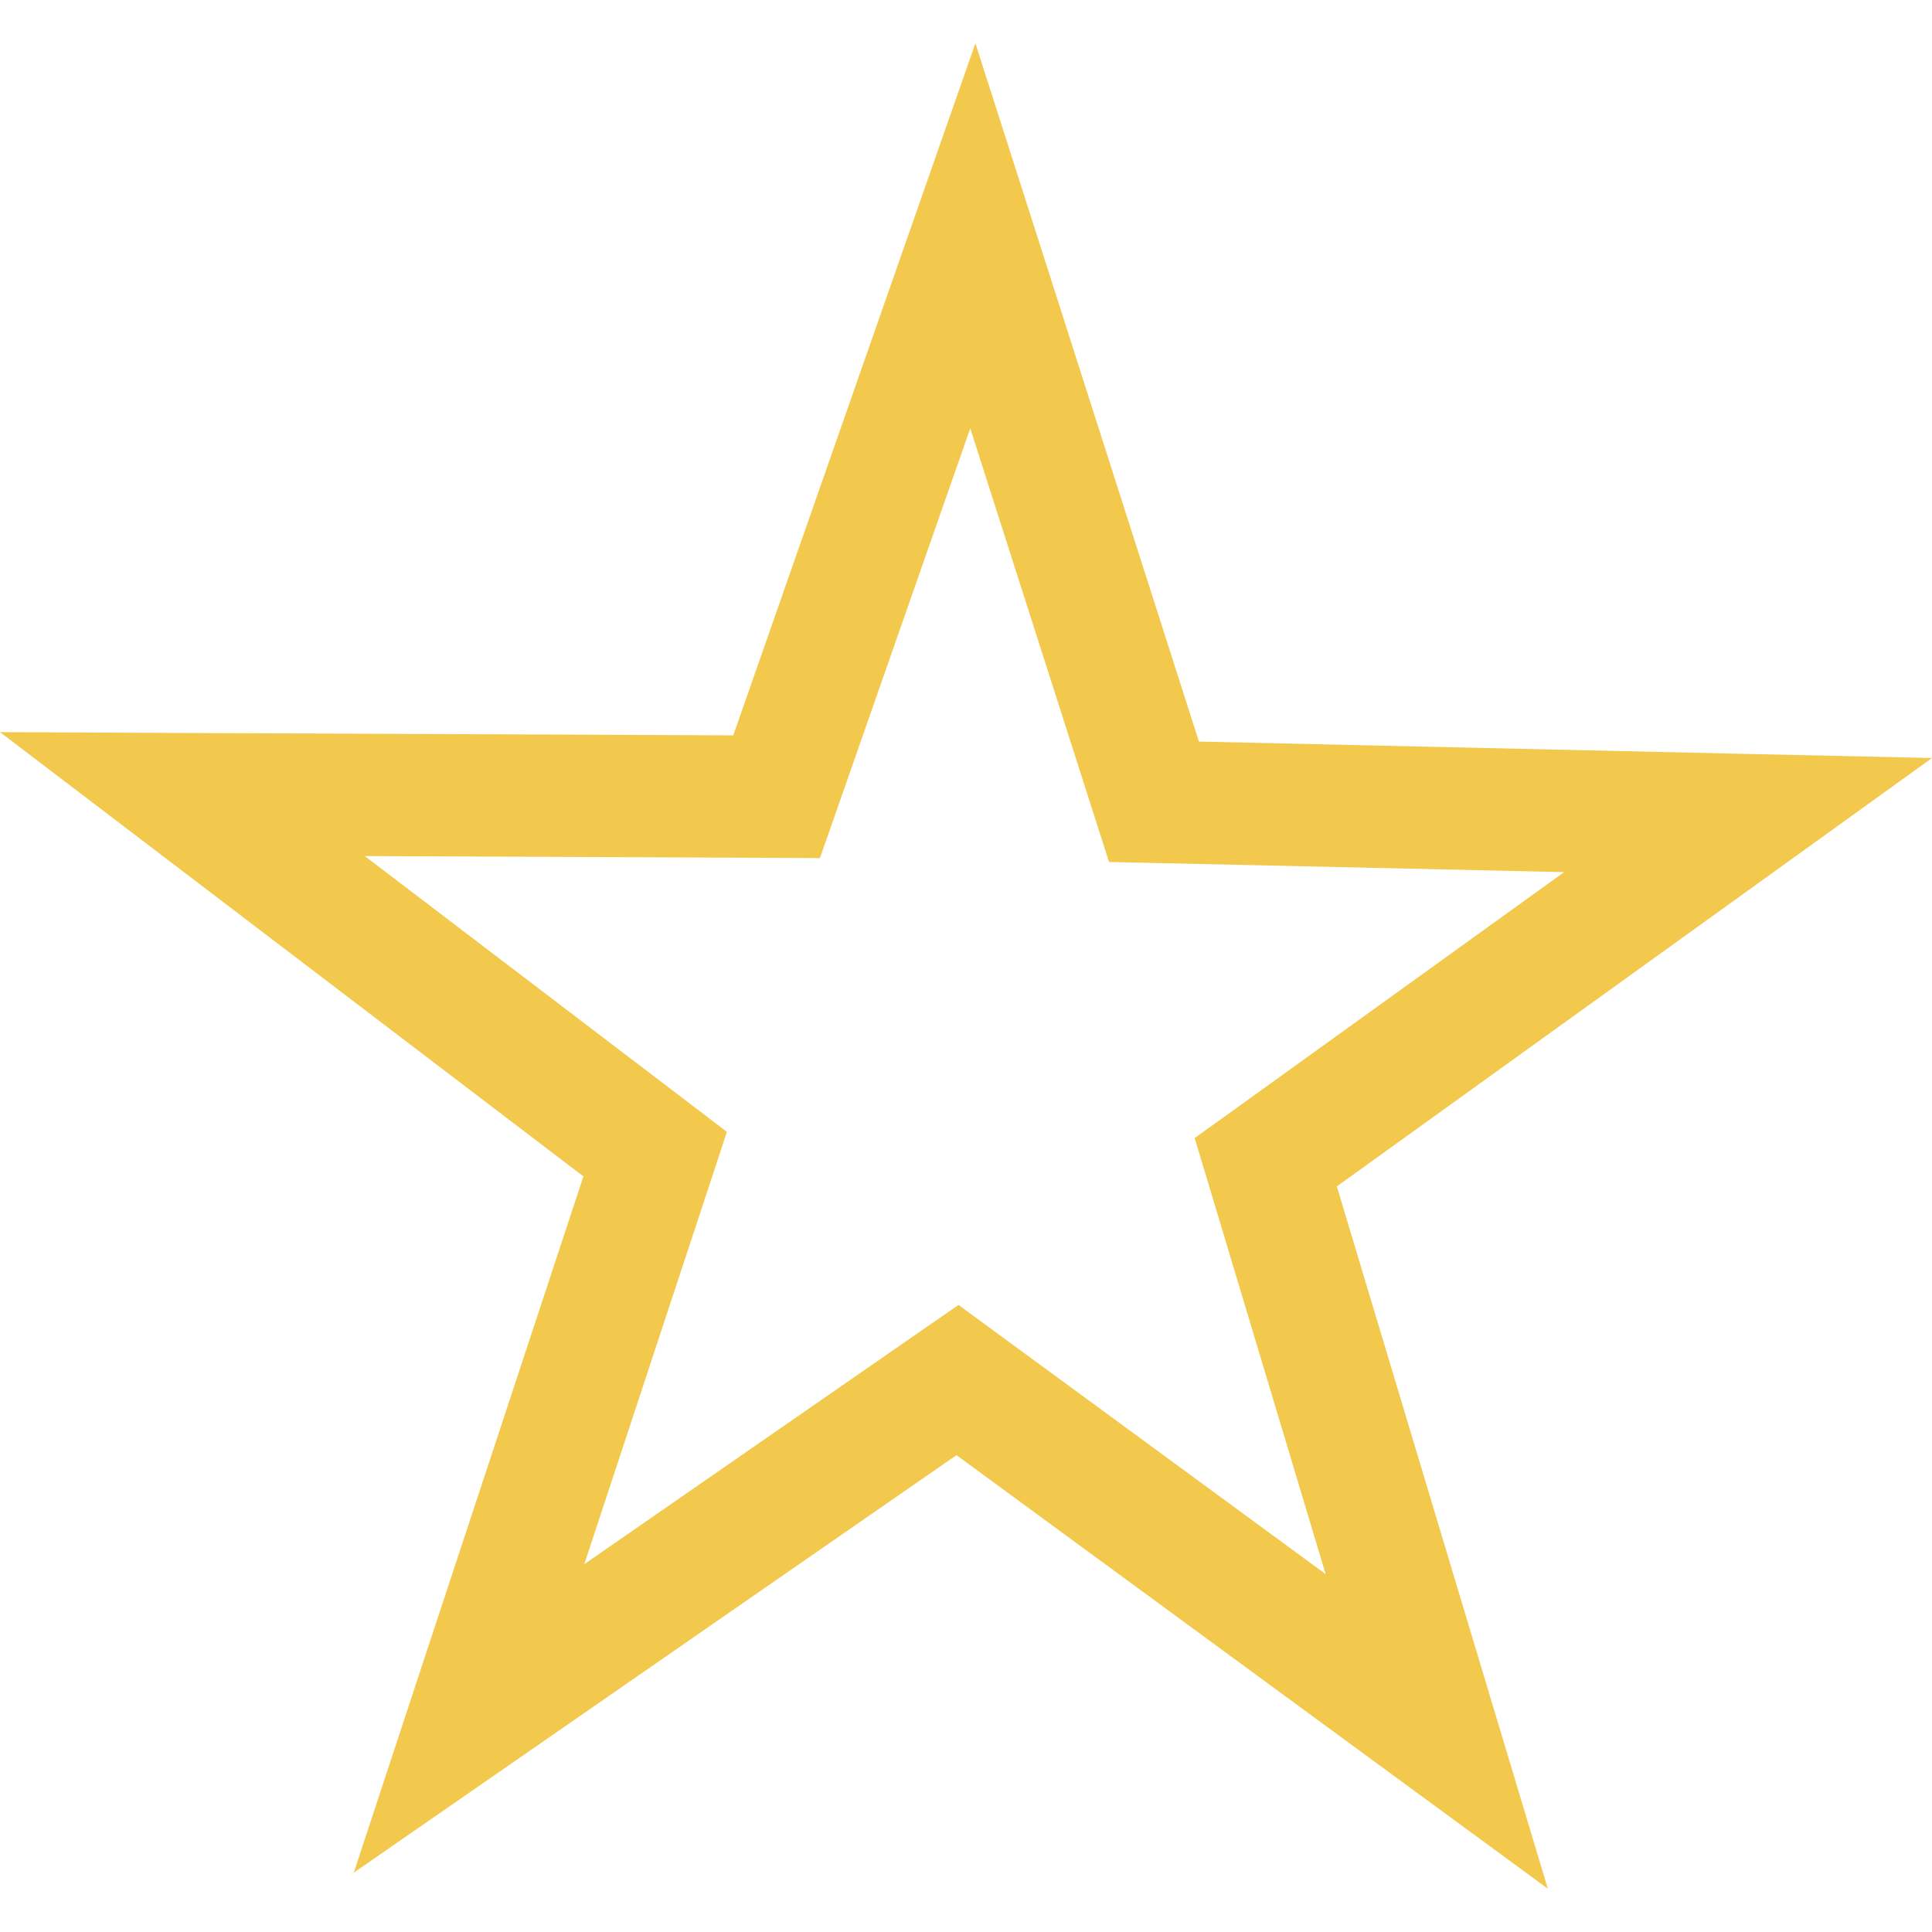 <!DOCTYPE svg PUBLIC "-//W3C//DTD SVG 1.1//EN" "http://www.w3.org/Graphics/SVG/1.1/DTD/svg11.dtd">

<!-- Uploaded to: SVG Repo, www.svgrepo.com, Transformed by: SVG Repo Mixer Tools -->
<svg version="1.1" id="svg2" xmlns:dc="http://purl.org/dc/elements/1.1/" xmlns:cc="http://creativecommons.org/ns#" xmlns:rdf="http://www.w3.org/1999/02/22-rdf-syntax-ns#" xmlns:svg="http://www.w3.org/2000/svg" xmlns:sodipodi="http://sodipodi.sourceforge.net/DTD/sodipodi-0.dtd" xmlns:inkscape="http://www.inkscape.org/namespaces/inkscape" sodipodi:docname="star-empty.svg" inkscape:version="0.48.4 r9939" xmlns="http://www.w3.org/2000/svg" xmlns:xlink="http://www.w3.org/1999/xlink" width="800px" height="800px" viewBox="0 0 1200 1200" enable-background="new 0 0 1200 1200" xml:space="preserve" fill="#F2C94C">

<g id="SVGRepo_bgCarrier" stroke-width="0"/>

<g id="SVGRepo_tracerCarrier" stroke-linecap="round" stroke-linejoin="round"/>

<g id="SVGRepo_iconCarrier"> <path id="path22510" inkscape:connector-curvature="0" d="M605.847,26.888l-37.454,107.02L455.438,456.744l-342.008-1.483L0,454.727 l90.281,68.734l272.087,207.211l-107.137,324.737l-35.495,107.73l93.249-64.58l281.11-194.747l275.827,202.228l91.468,67.072 l-32.646-108.622l-98.412-327.586l277.607-199.792l92.061-66.3l-113.37-2.493l-341.949-7.717L640.451,134.916L605.847,26.888z M602.642,266.033l77.936,243.538l8.25,25.818l27.065,0.595l255.646,5.697l-207.509,149.4l-22.021,15.788l7.835,25.938 l73.542,244.903l-206.202-151.18l-21.844-16.026l-22.259,15.433L362.902,971.539l80.13-242.825l8.429-25.701l-21.546-16.44 l-203.354-154.86l255.646,1.128l27.066,0.119l8.962-25.583L602.642,266.033L602.642,266.033z"/> </g>

</svg>